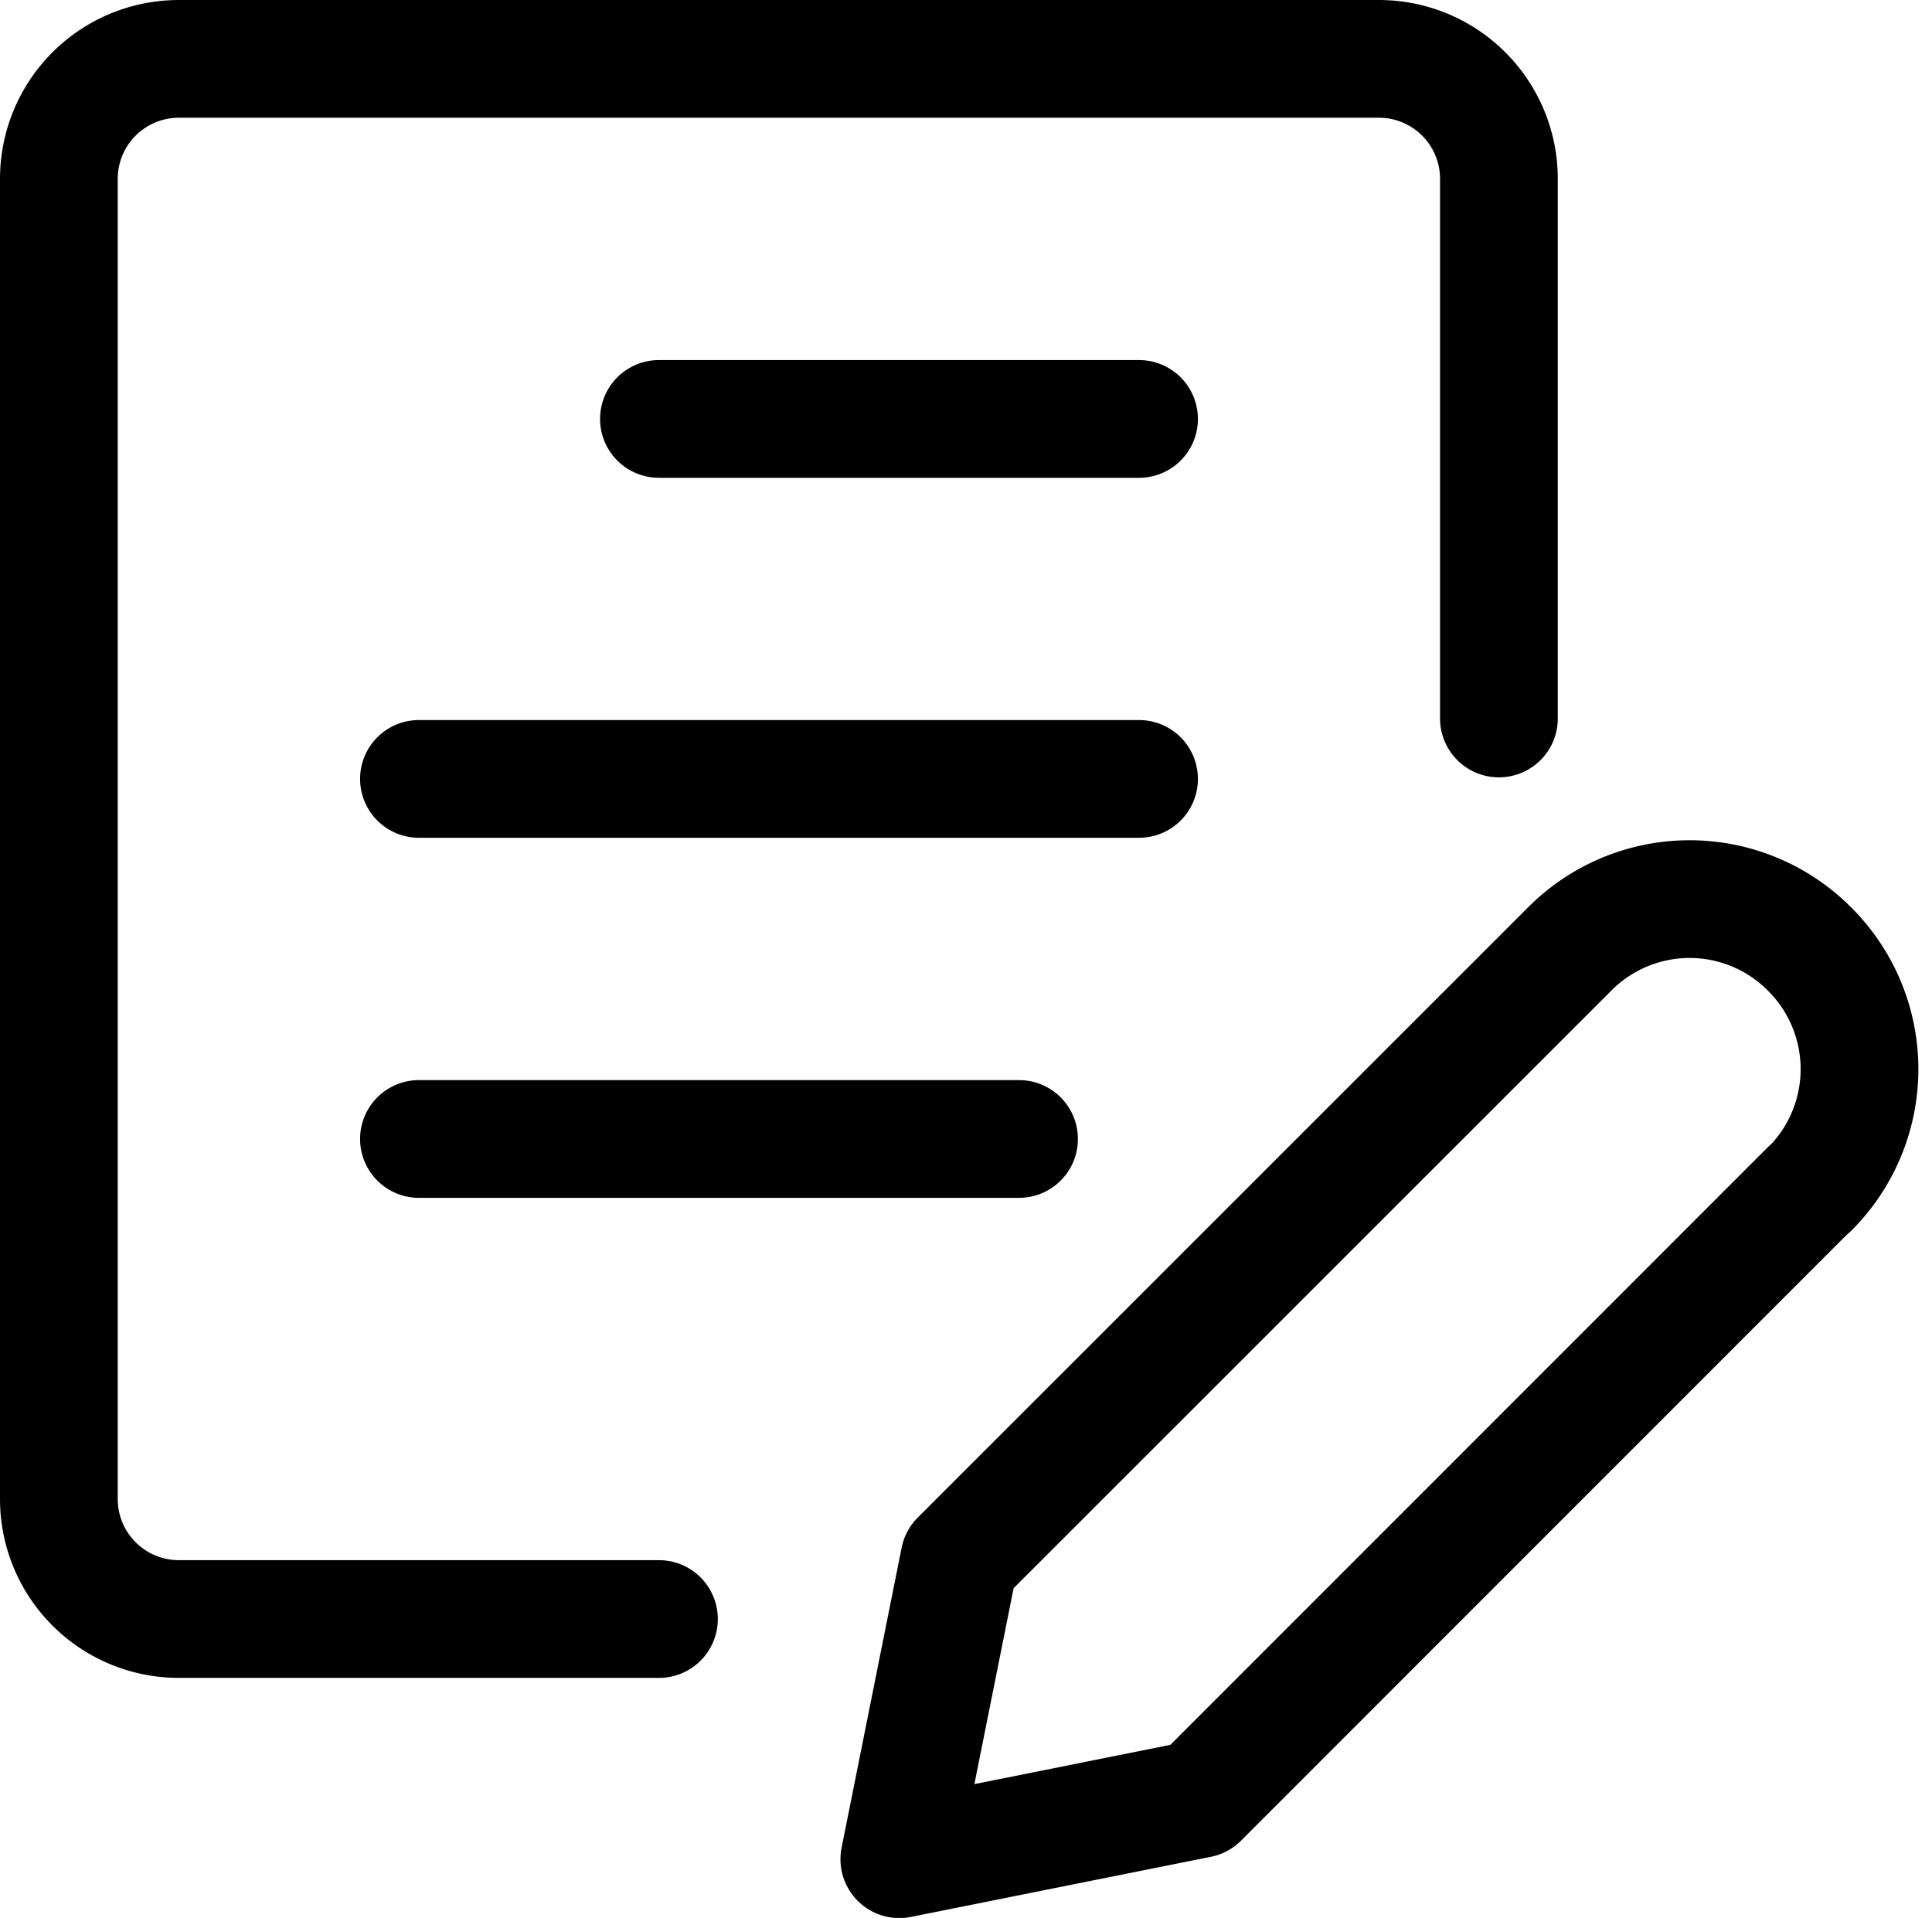 <svg xmlns="http://www.w3.org/2000/svg" width="19.691" height="19.548" viewBox="0 0 19.691 19.548">
  <path id="Tracé_16982" data-name="Tracé 16982" d="M18.59,12.265l-6.22,6.222L9.312,19.1l.612-3.058,6.223-6.222a1.723,1.723,0,0,1,2.439,0l.007.007a1.726,1.726,0,0,1,0,2.44ZM6.862,16.652H1.969A1.223,1.223,0,0,1,.746,15.429V1.973A1.223,1.223,0,0,1,1.969.75H14.2a1.223,1.223,0,0,1,1.223,1.223v5.5M6.862,4.42h4.893M4.416,8.089h7.339m-7.339,3.67h6.116" transform="translate(-0.146 -0.15)" fill="none" stroke="#000" stroke-linecap="round" stroke-linejoin="round" stroke-width="1.2"/>
</svg>
